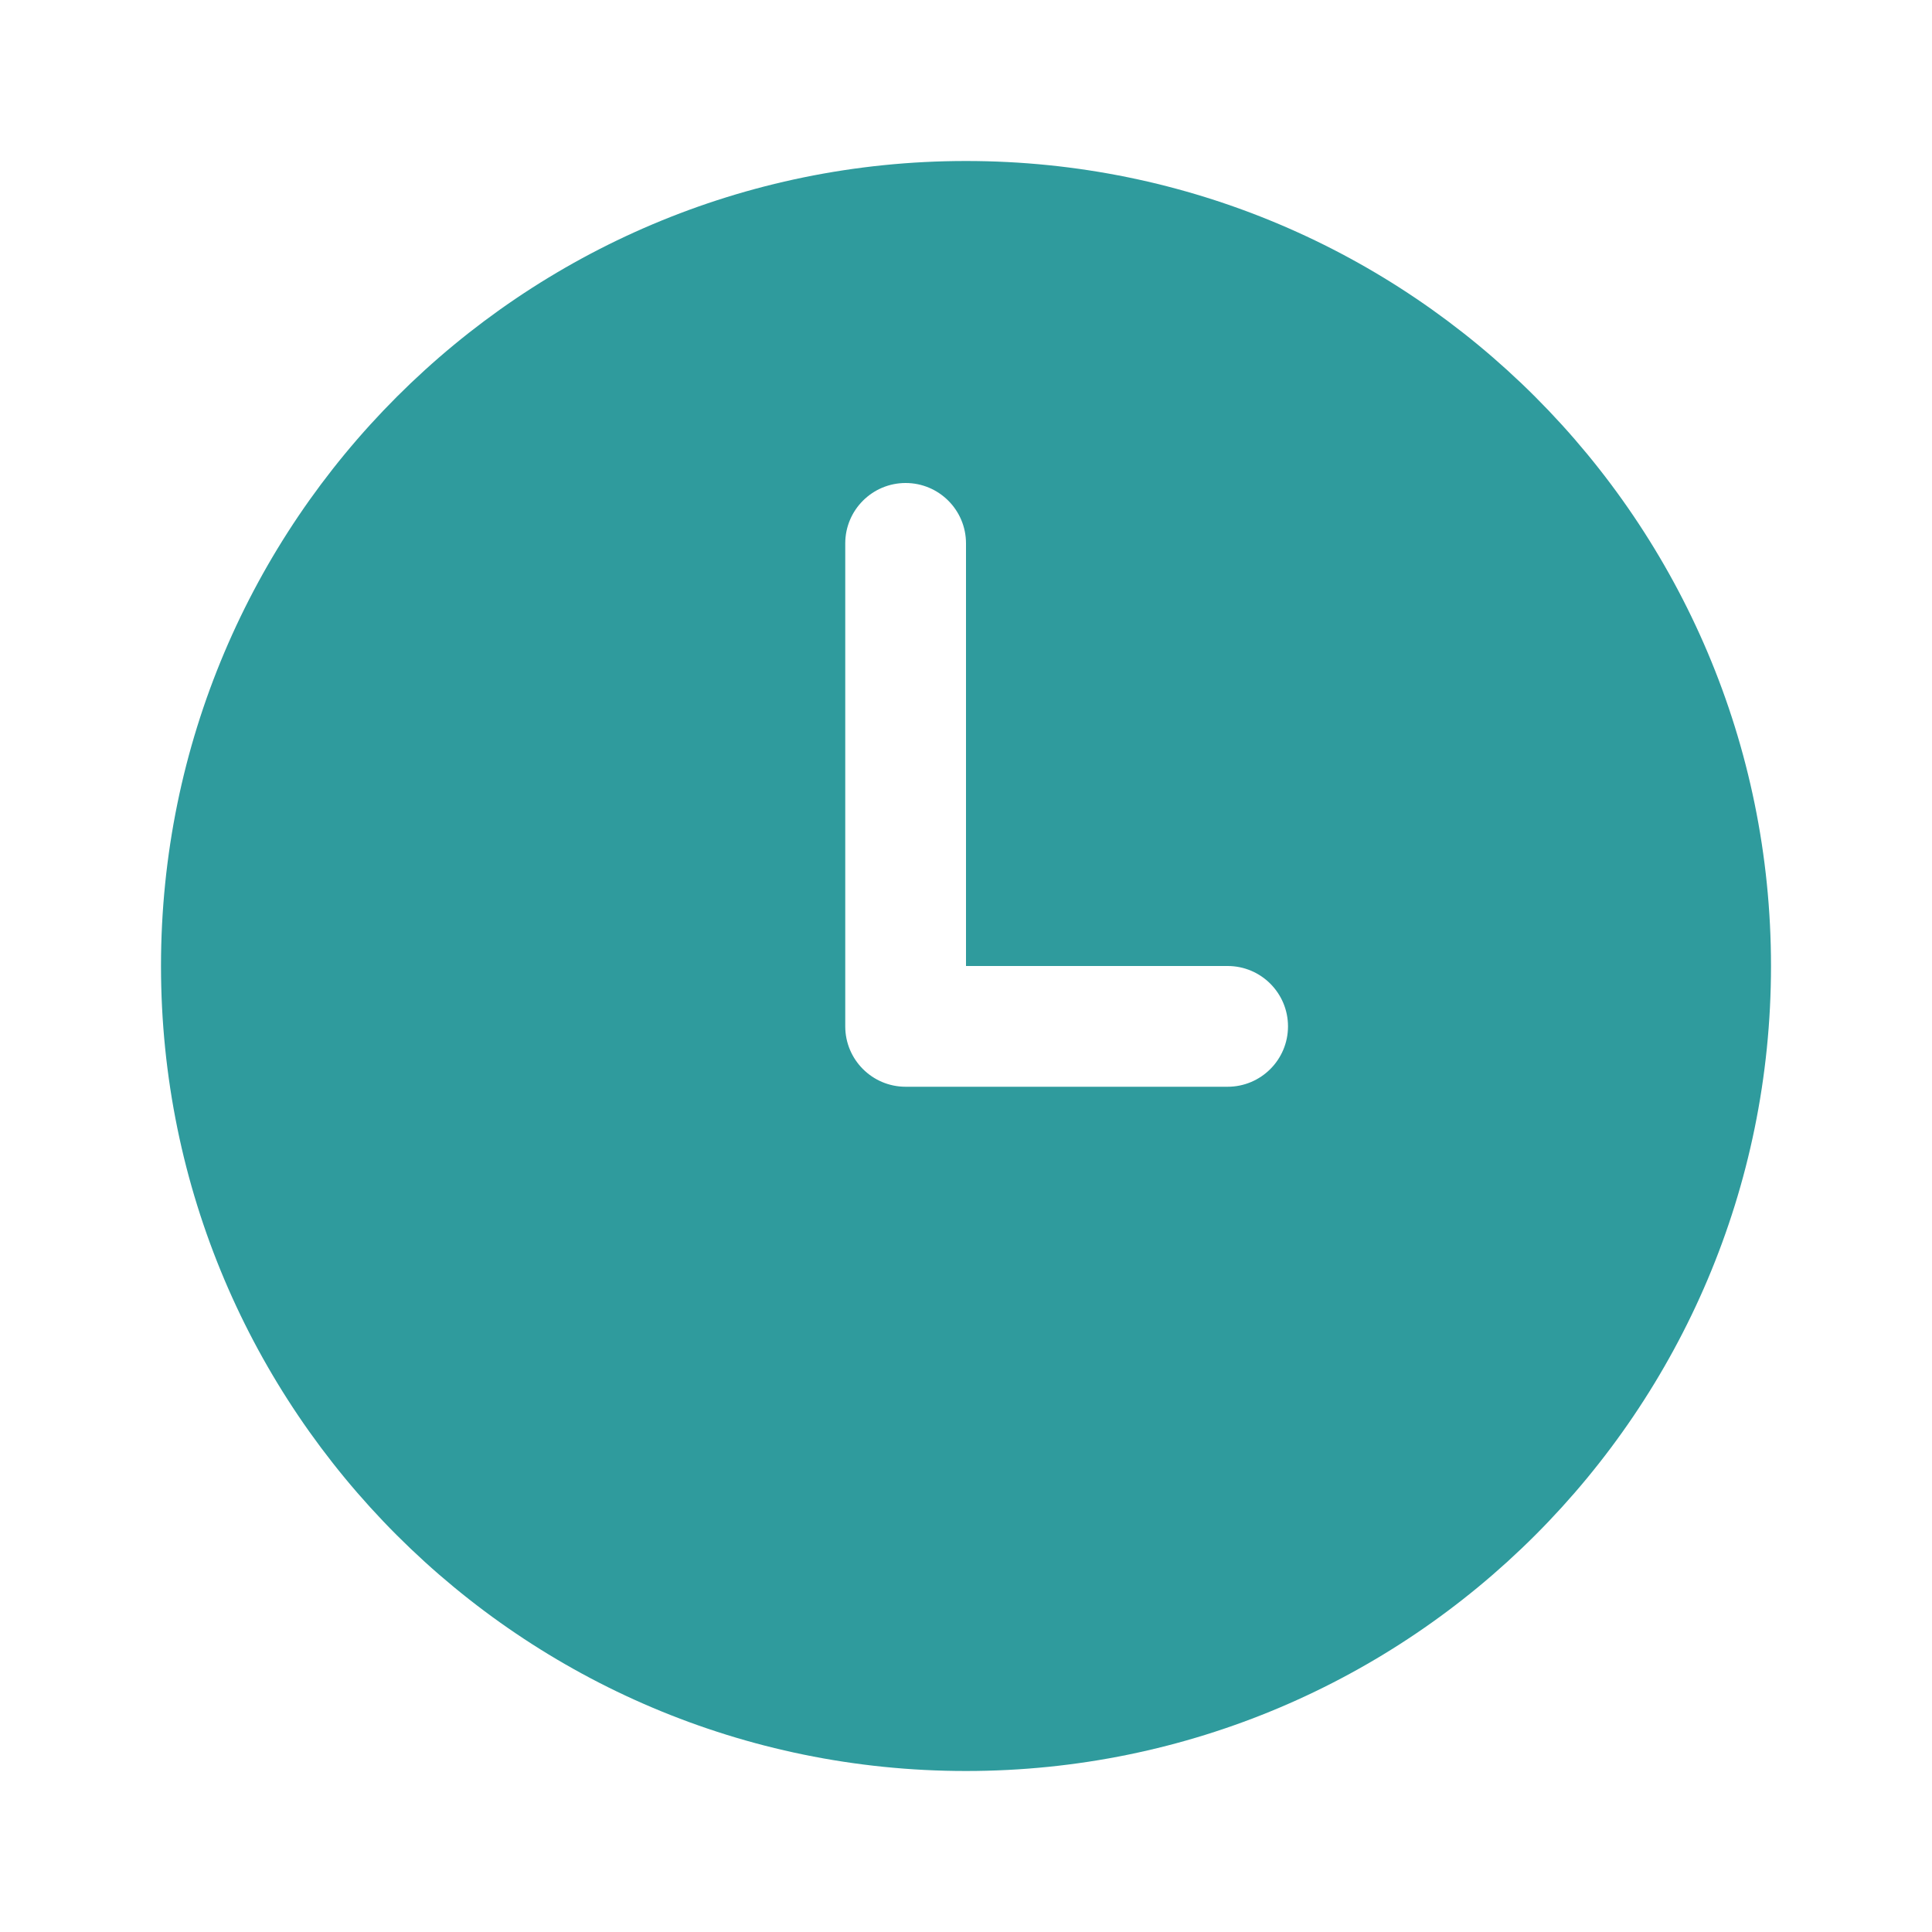 <svg width="24" height="24" viewBox="0 0 24 24" fill="none" xmlns="http://www.w3.org/2000/svg">
<path d="M15.25 13.5H11.25C10.836 13.5 10.5 13.164 10.5 12.75V6.75C10.5 6.336 10.836 6 11.25 6C11.664 6 12 6.336 12 6.75V12H15.25C15.664 12 16 12.336 16 12.75C16 13.164 15.664 13.5 15.25 13.5ZM12 2C6.478 2 2 6.478 2 12C2 17.522 6.478 22 12 22C17.522 22 22 17.522 22 12C22 6.478 17.522 2 12 2Z" fill="#2F9B9D"/>
</svg>
